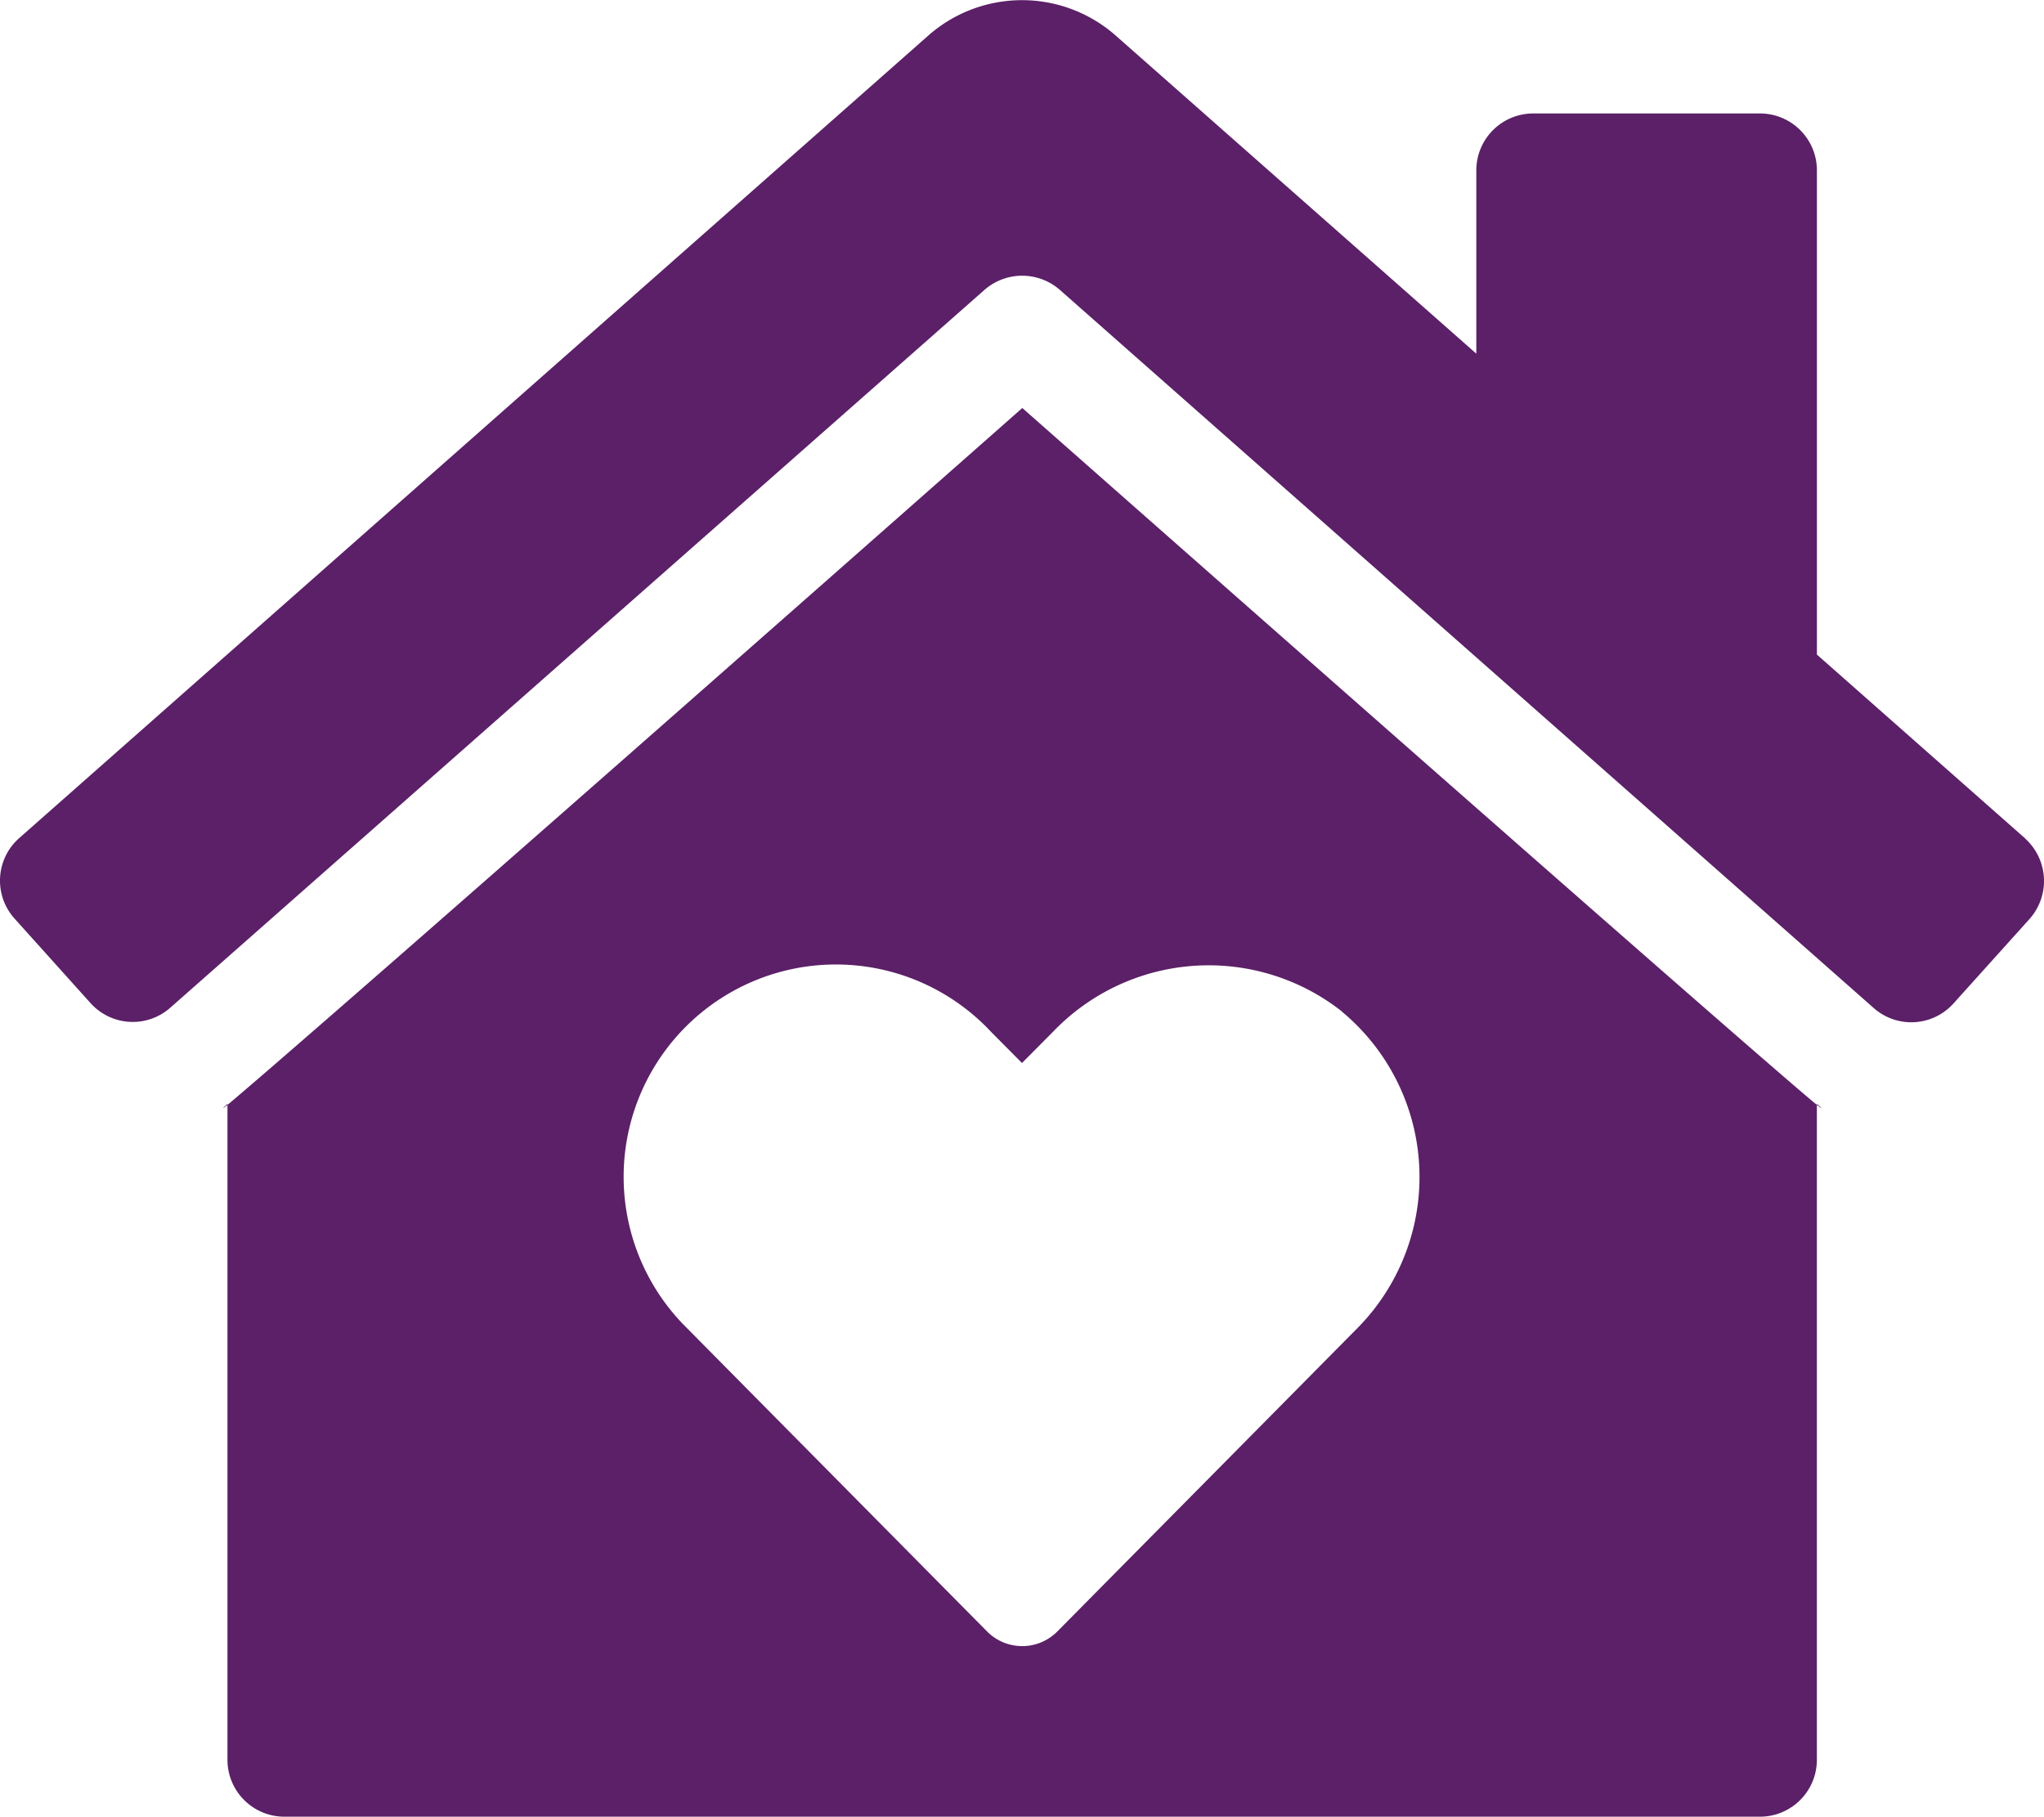 <svg xmlns="http://www.w3.org/2000/svg" width="60" height="53.32" viewBox="0 0 60 53.32">
  <path id="maintenance-club" d="M6.568,32.453V51.678a1.671,1.671,0,0,0,1.666,1.666H51.558a1.671,1.671,0,0,0,1.666-1.666V32.453C52.527,31.88,48.569,28.464,29.9,12,11.139,28.548,7.234,31.9,6.568,32.453ZM39.28,29.714a6.31,6.31,0,0,1,.469,9.279l-8.821,8.915a1.452,1.452,0,0,1-2.062,0l-8.821-8.915a6.232,6.232,0,1,1,8.946-8.675l.9.906.9-.906a6.326,6.326,0,0,1,8.5-.6ZM6.568,32.453v-.031S6.286,32.682,6.568,32.453Zm52.77-7.821-6.113-5.395V5.021a1.671,1.671,0,0,0-1.666-1.666H44.893a1.671,1.671,0,0,0-1.666,1.666v5.384L32.677,1.1a4.161,4.161,0,0,0-5.572,0L.444,24.632a1.665,1.665,0,0,0-.125,2.354l2.229,2.479a1.665,1.665,0,0,0,2.354.125L28.792,8.531a1.679,1.679,0,0,1,2.208,0L54.881,29.6a1.665,1.665,0,0,0,2.354-.125L59.463,27a1.677,1.677,0,0,0-.125-2.364Zm-6.113,7.79v.031C53.527,32.693,53.225,32.422,53.225,32.422Z" transform="translate(0.109 -0.025)" fill="#5b2067"/>
</svg>
